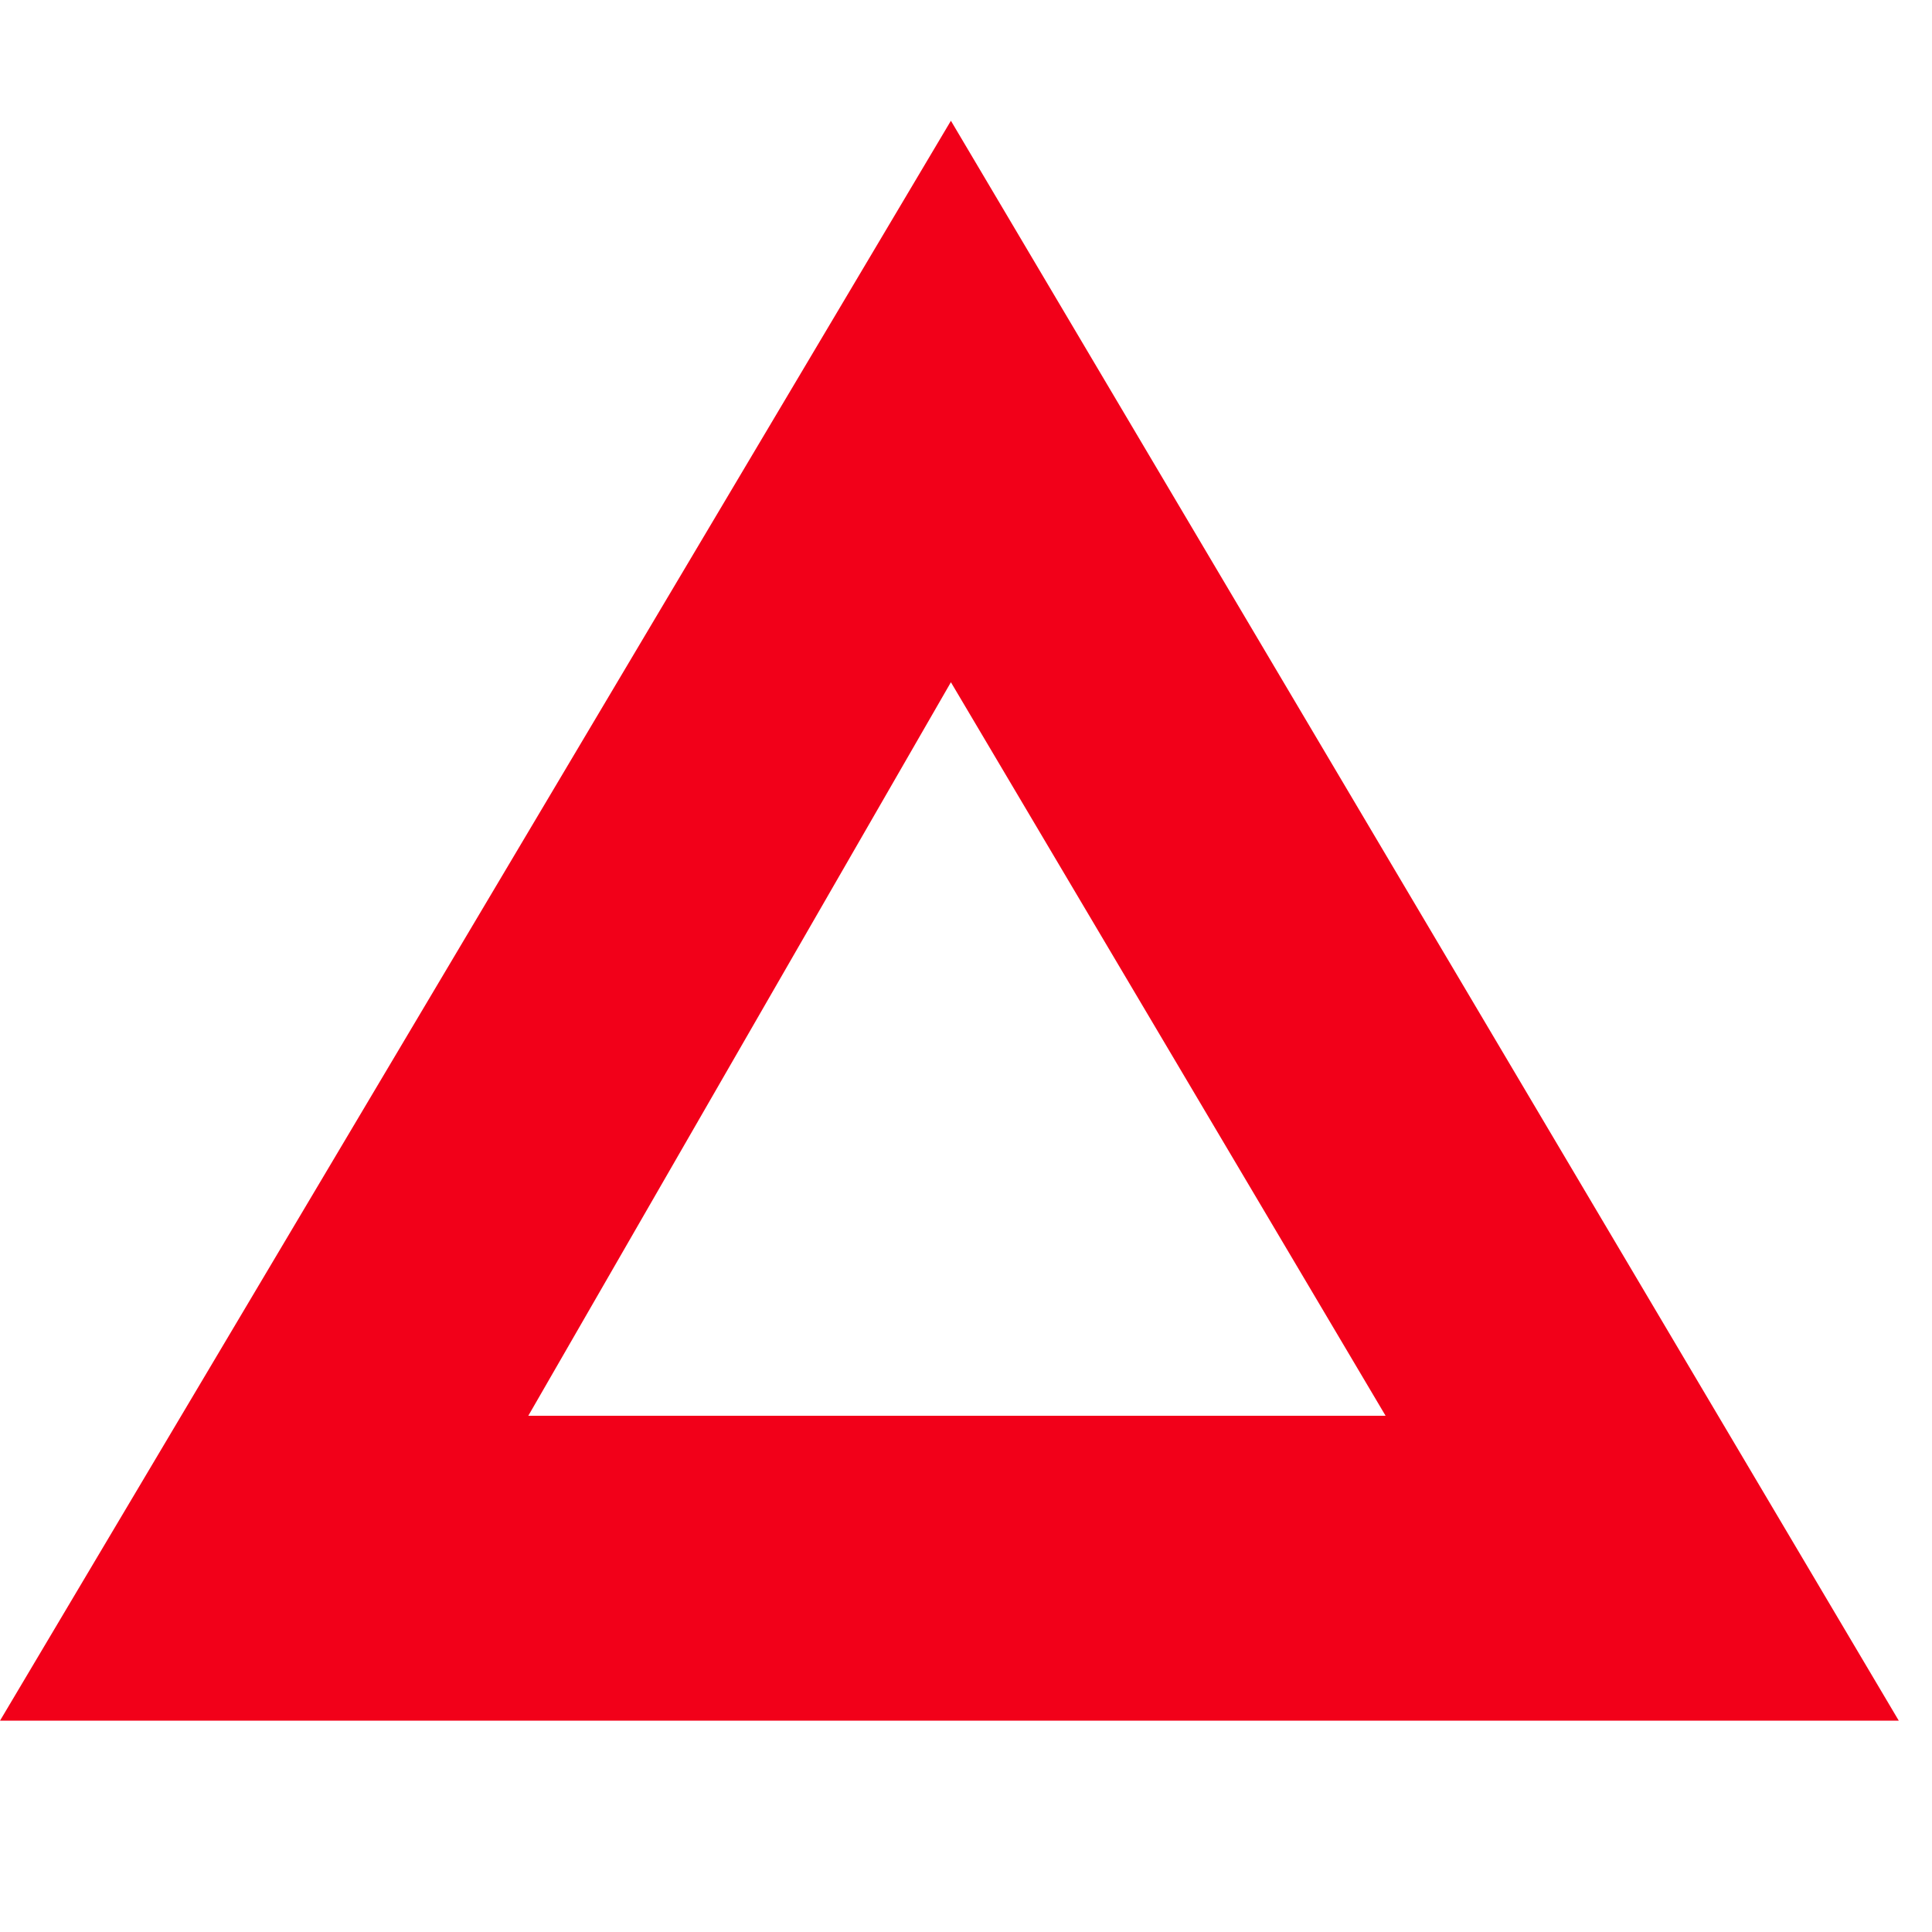 <svg width="320" height="320" viewBox="0 0 320 280" fill="none" xmlns="http://www.w3.org/2000/svg">
<path fill-rule="evenodd" clip-rule="evenodd" d="M157.5 0L314.5 265H0L157.5 0ZM87.5 214.5L157.5 93L229.5 214.5H87.5Z" fill="#F20019"/>
</svg>
